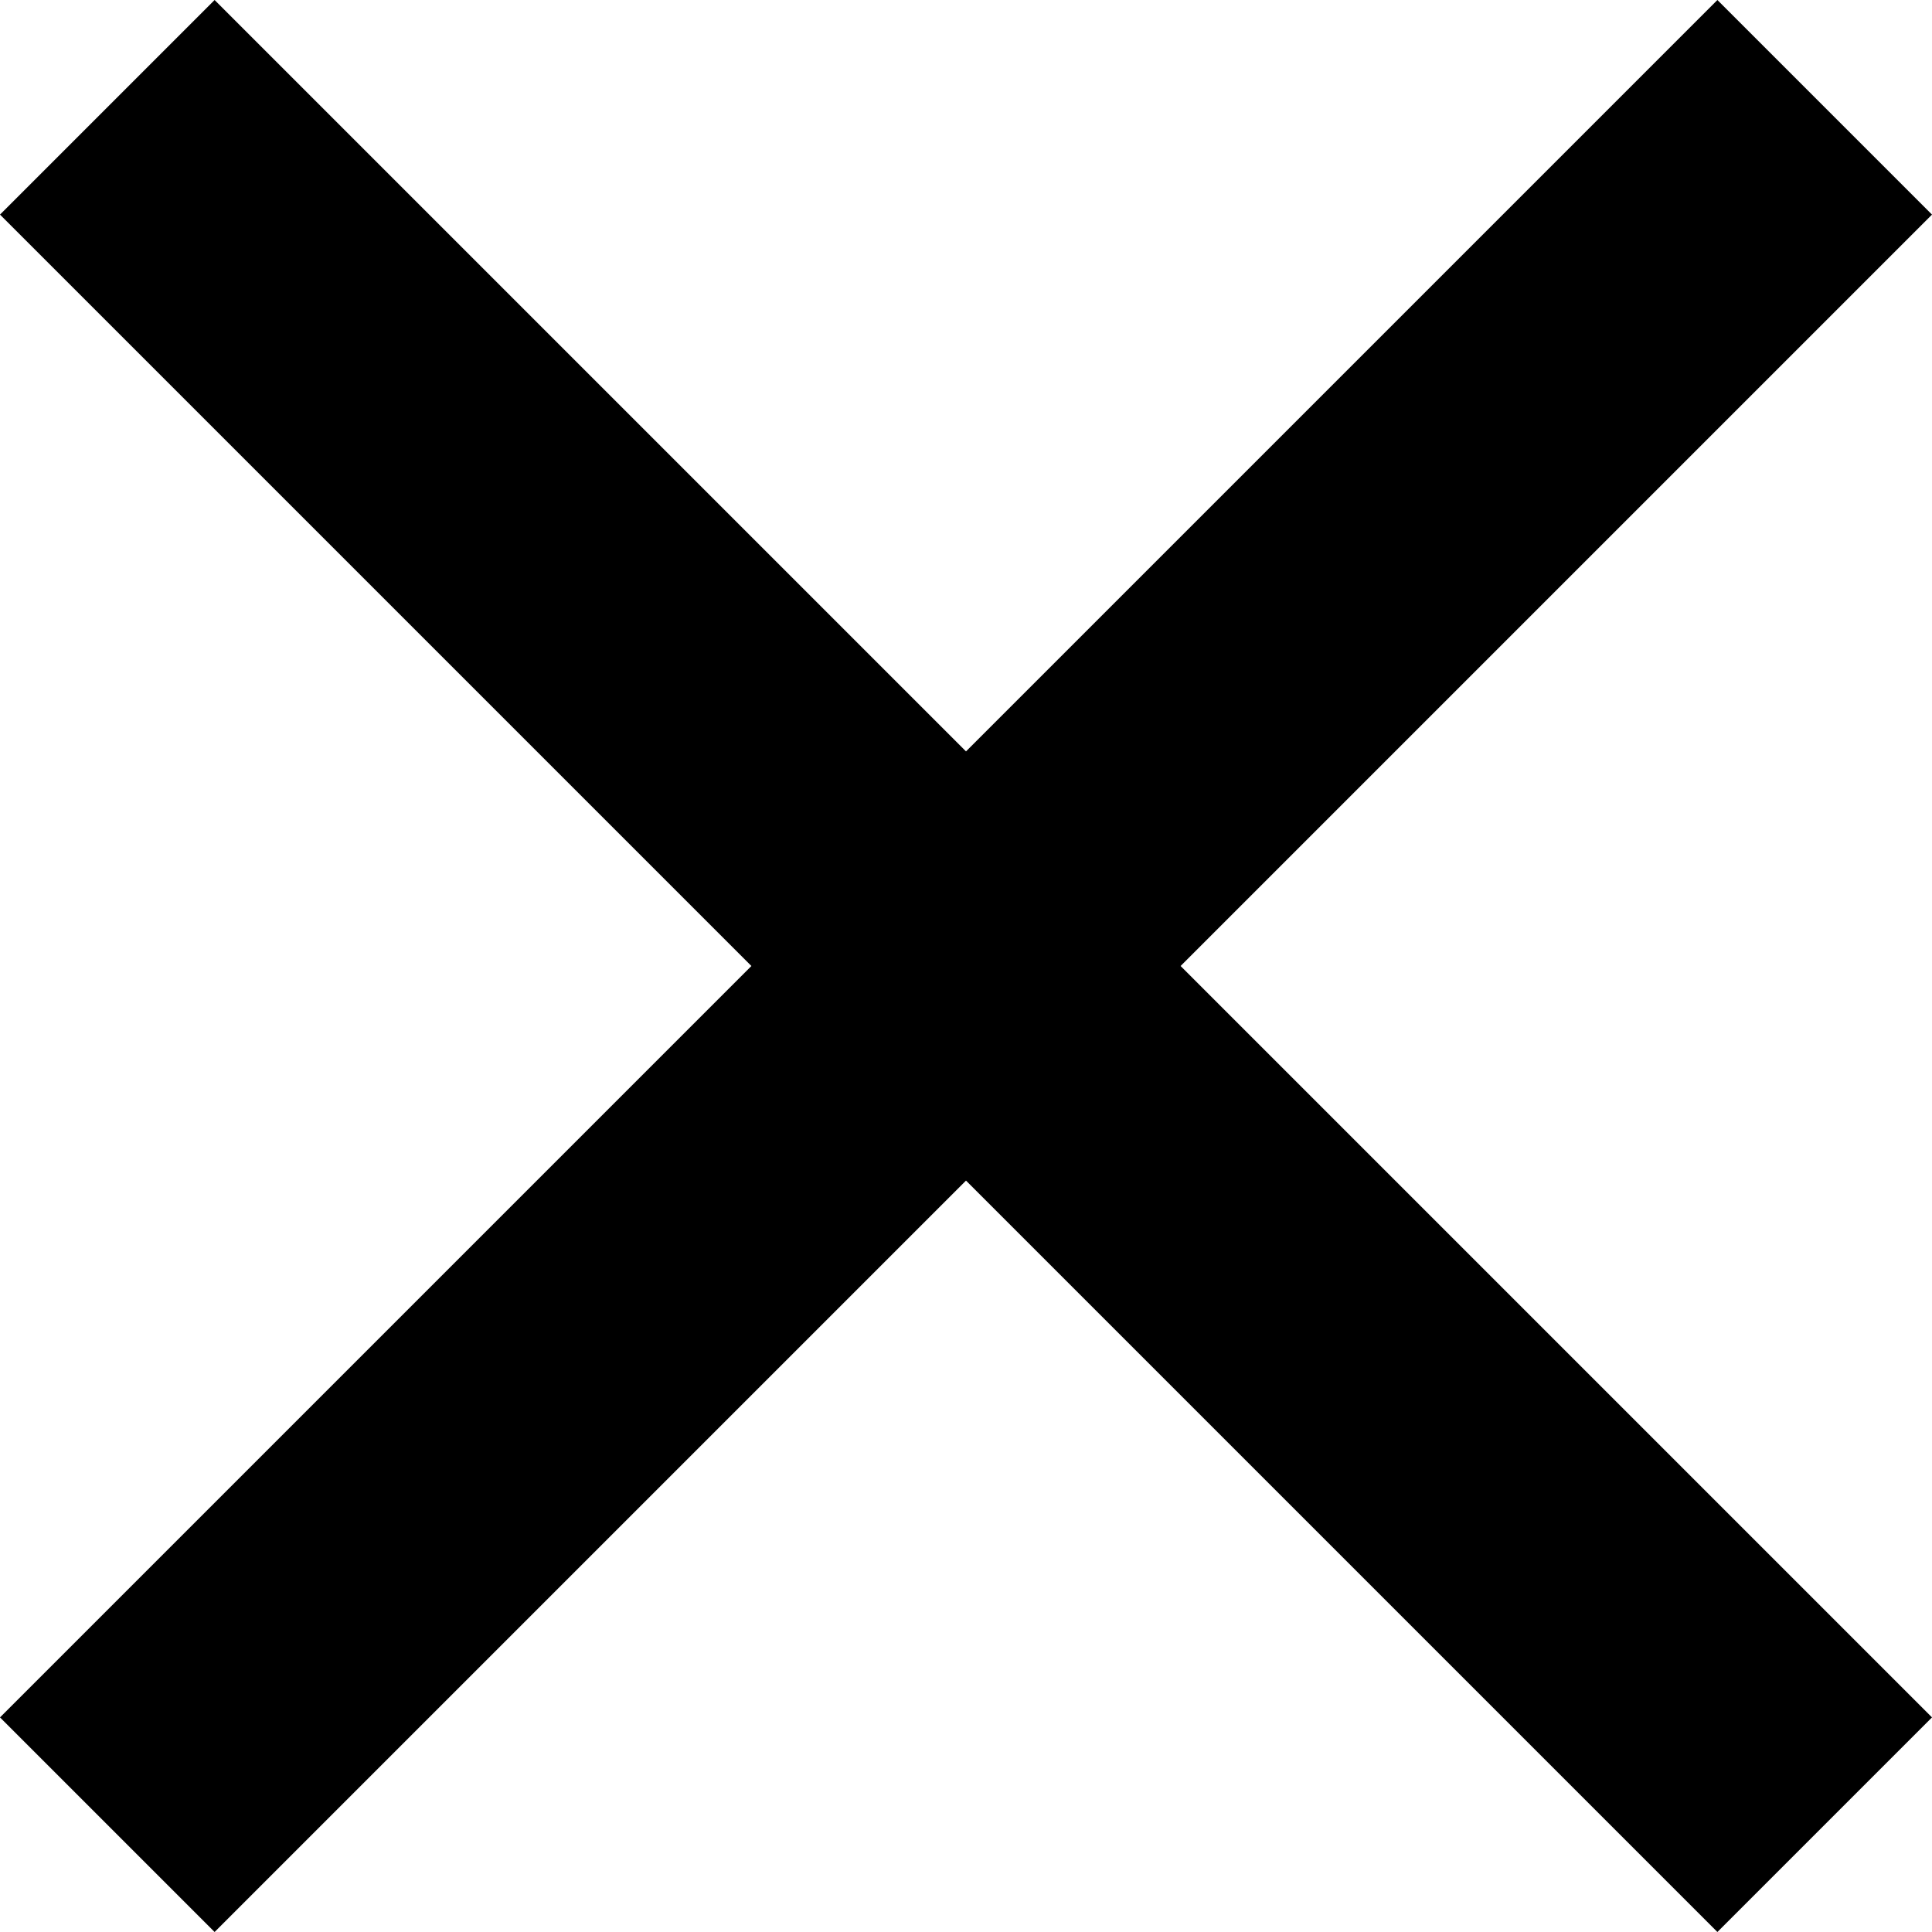 <svg xmlns="http://www.w3.org/2000/svg" width="14" height="14" viewBox="0 0 14 14"><path fill-rule="evenodd" d="M1.555 0 7 5.445 12.445 0 14 1.555 8.555 7 14 12.445 12.445 14 7 8.555 1.555 14 0 12.445 5.445 7 0 1.555z"/></svg>